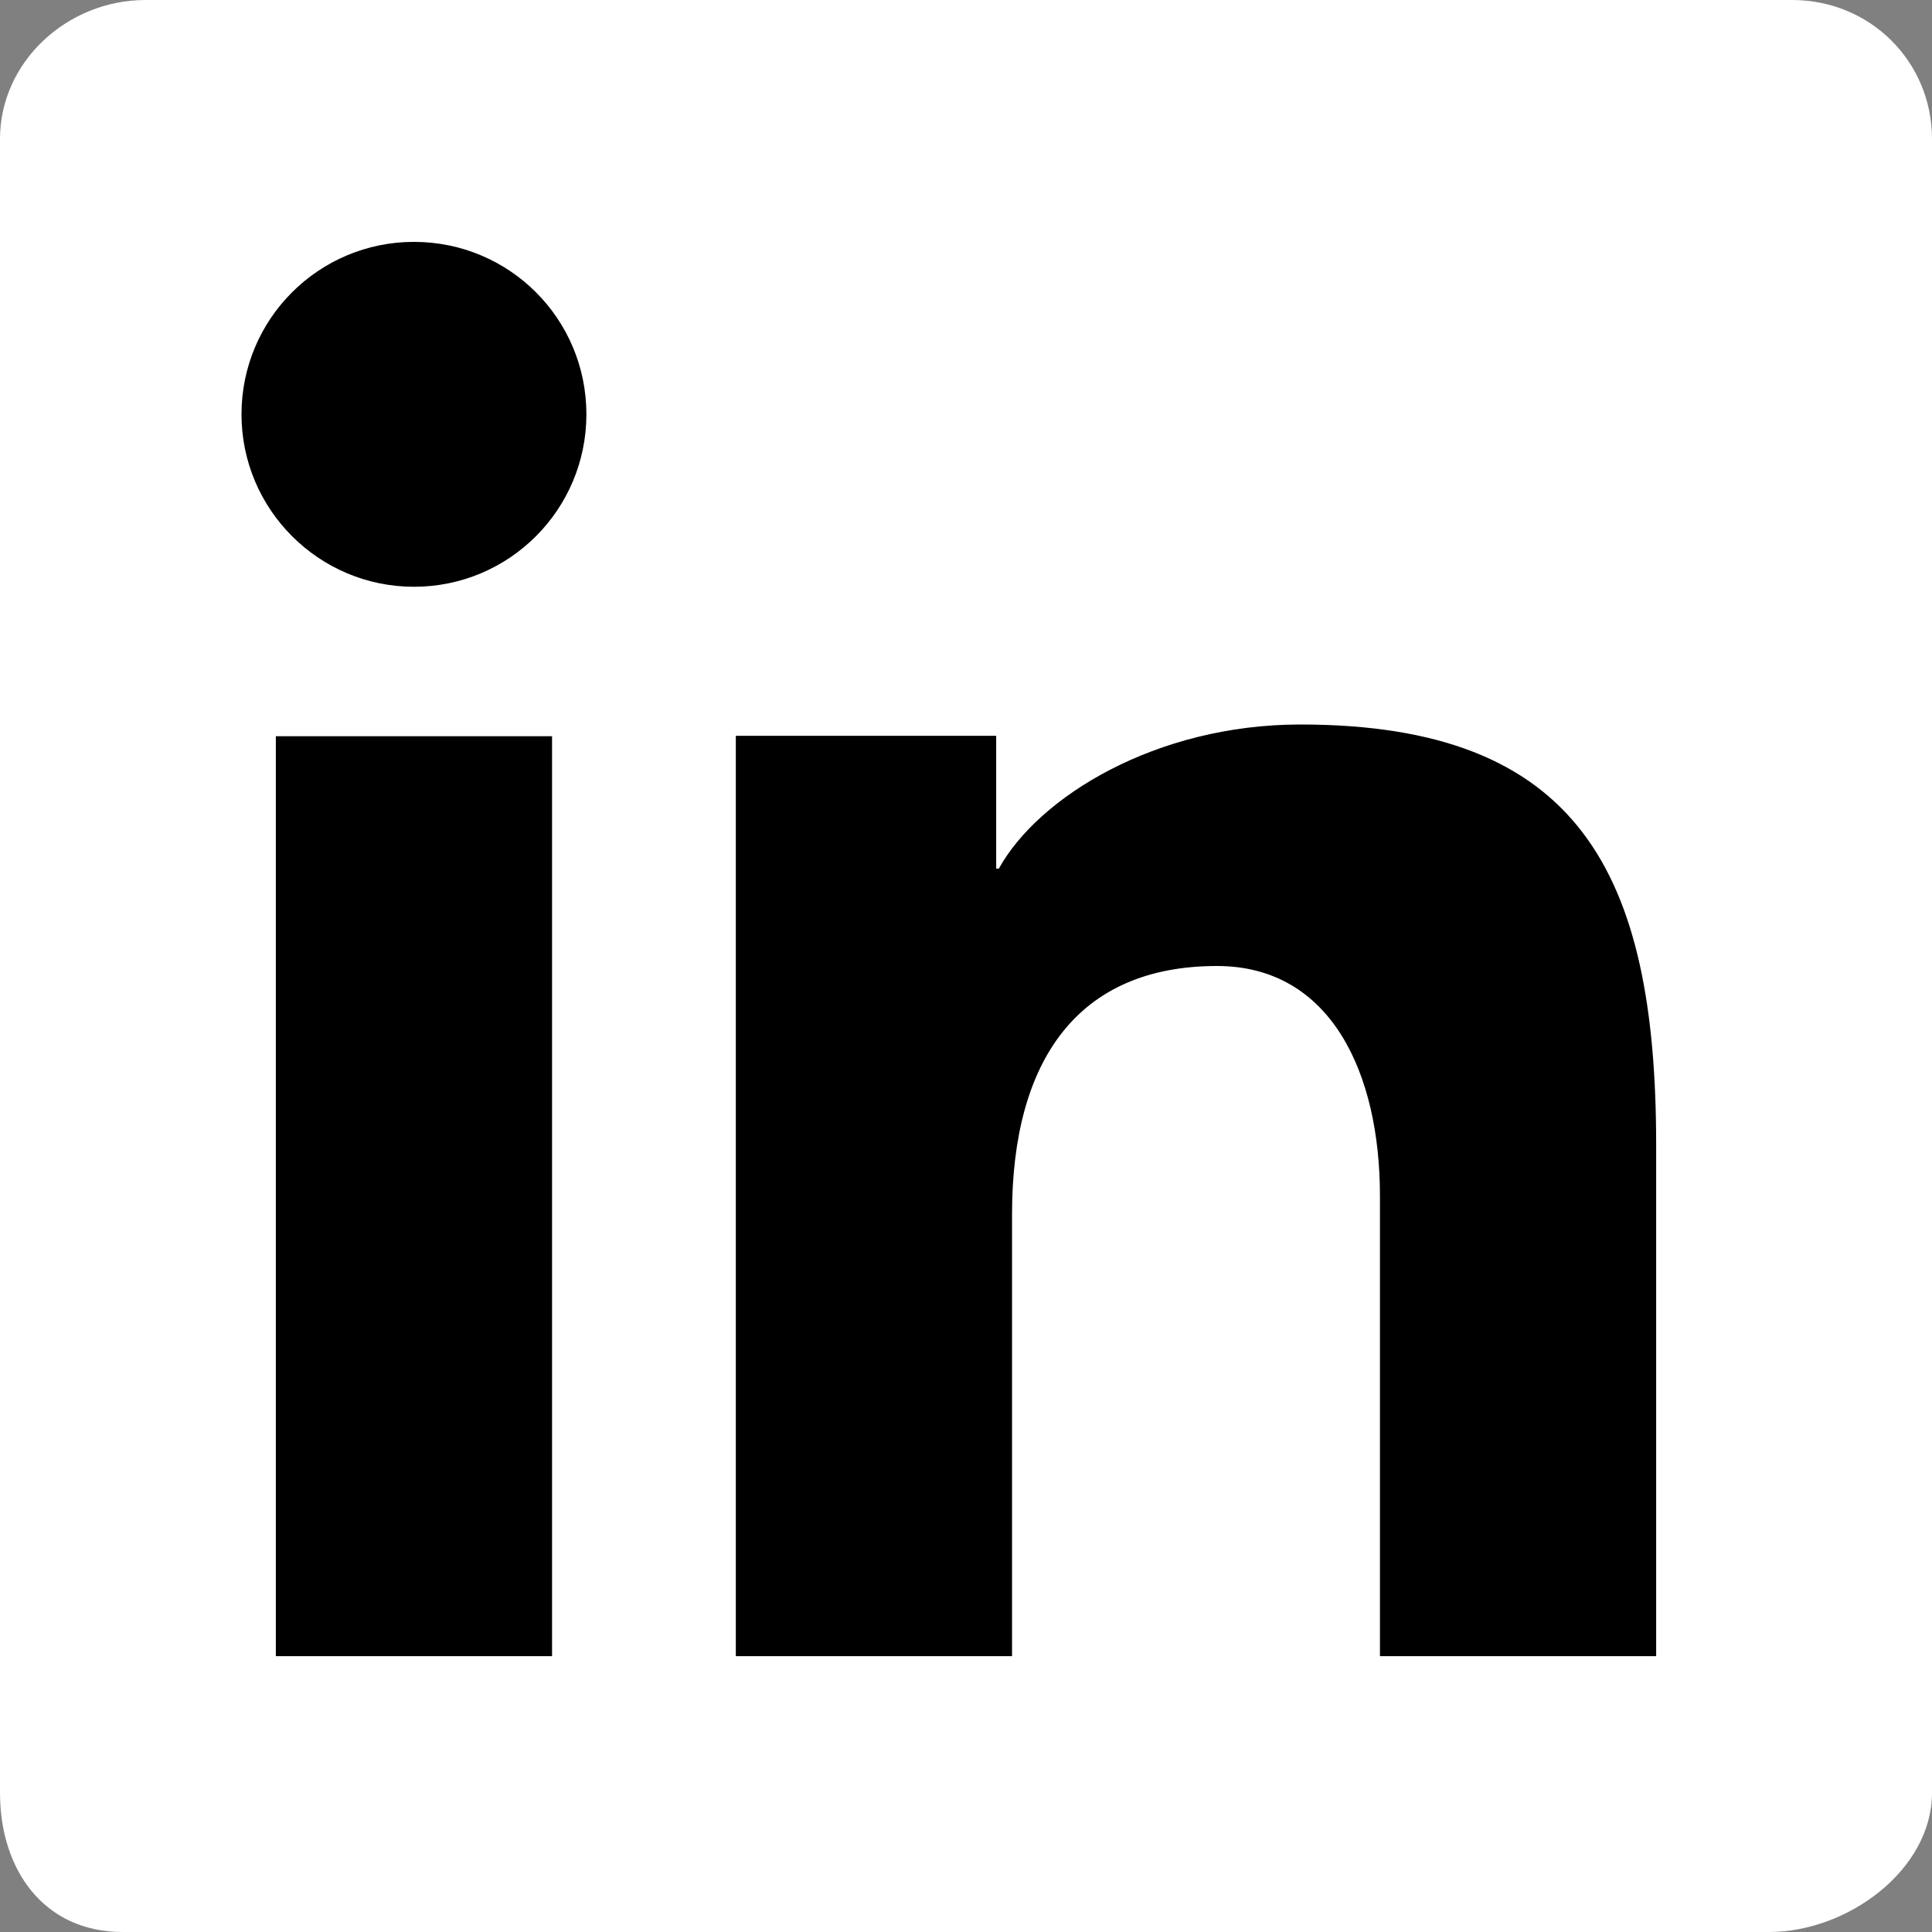 <svg version="1.2" xmlns="http://www.w3.org/2000/svg" viewBox="0 0 512 512" width="45" height="45">
	<rect x="0" y="0" width="512" height="512" fill="#808080" stroke="none"/>
	<title>linkedin-app-white-icon-svg</title>
	<style>
		.s0 { fill: #000000 } 
		.s1 { fill: #ffffff } 
	</style>
	<path id="Warstwa 1" class="s0" d="m469 43v416h-430v-416z"/>
	<path fill-rule="evenodd" class="s1" d="m512 36.8v438.3c0 20.4-22.3 36.9-43.2 36.9h-436.3c-20.9 0-32.5-16.5-32.5-36.9v-438.3c0-20.3 17.7-36.8 38.6-36.8h436.3c20.9 0 37.1 16.5 37.1 36.8zm-317 402.1h73.2v-117.1c0-40.9 17.5-65.8 54.3-65.8 30.3 0 43.2 28.5 43.2 60.9v122h73.2v-135.4c0-72.4-20.6-111.5-94.3-111.5-38.3 0-69.4 19.2-79.9 38.2h-0.7v-35.2h-69zm-121.9 0h73.2v-243.8h-73.2zm36.6-374.8c-25.2 0-45.7 20.4-45.7 45.7 0 25.2 20.5 45.7 45.7 45.7 25.3 0 45.7-20.5 45.7-45.7 0-25.3-20.4-45.7-45.7-45.7z"/>
</svg>